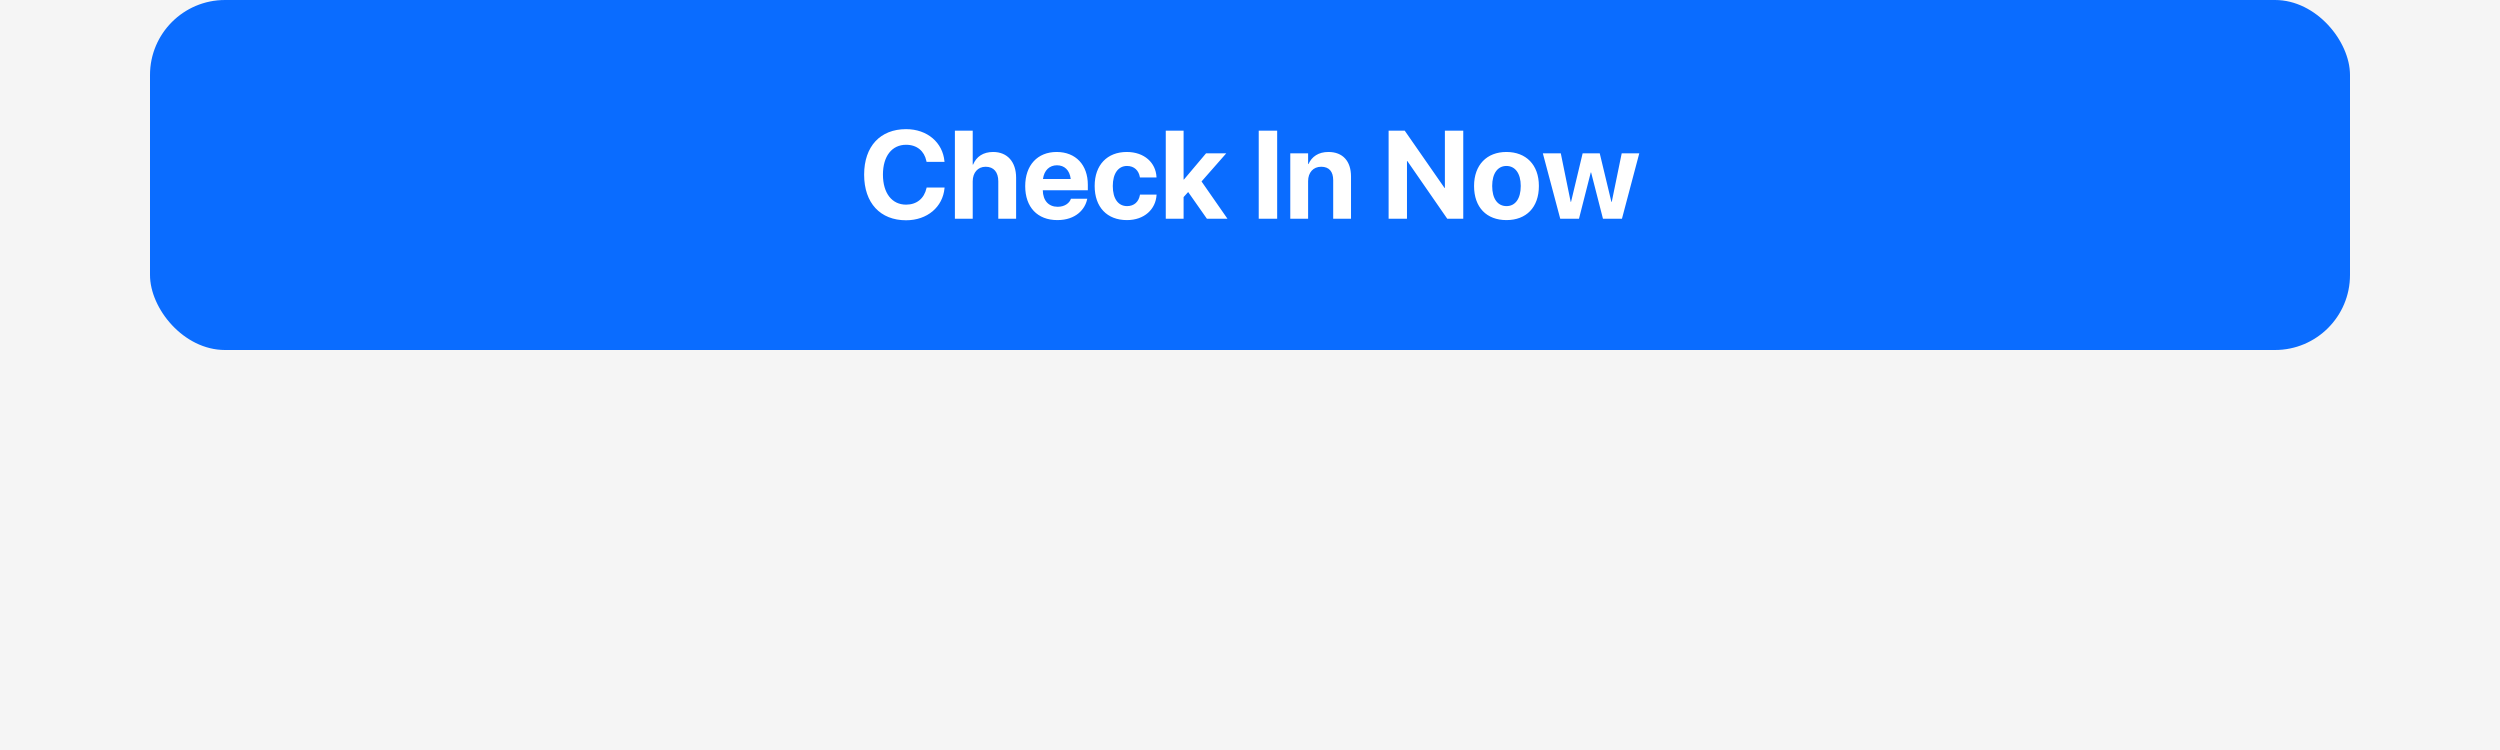 <svg width="400" height="120" viewBox="0 0 400 120" fill="none" xmlns="http://www.w3.org/2000/svg">
<rect width="400" height="120" fill="#F5F5F5"/>
<rect x="24" width="352" height="56" rx="12" fill="#0A6CFF"/>
<g clip-path="url(#clip0_3819_2299)">
<path d="M144.971 35.244C140.85 35.244 138.262 32.49 138.262 27.949V27.939C138.262 23.398 140.859 20.664 144.971 20.664C148.389 20.664 150.84 22.822 151.113 25.811L151.123 25.898H148.252L148.213 25.732C147.881 24.18 146.729 23.164 144.971 23.164C142.715 23.164 141.27 24.98 141.27 27.93V27.939C141.27 30.908 142.715 32.744 144.971 32.744C146.67 32.744 147.861 31.768 148.242 30.098L148.262 30H151.133L151.123 30.107C150.85 33.105 148.379 35.244 144.971 35.244ZM152.783 35V20.908H155.635V26.338H155.693C156.23 25.039 157.334 24.316 158.906 24.316C161.172 24.316 162.578 25.898 162.578 28.428V35H159.727V29.014C159.727 27.549 159.004 26.68 157.705 26.68C156.445 26.68 155.635 27.637 155.635 29.004V35H152.783ZM169.18 35.215C165.977 35.215 164.033 33.135 164.033 29.785V29.775C164.033 26.445 165.996 24.316 169.062 24.316C172.129 24.316 174.053 26.396 174.053 29.561V30.439H166.846C166.875 32.109 167.783 33.086 169.238 33.086C170.41 33.086 171.123 32.441 171.328 31.855L171.348 31.797H173.965L173.936 31.904C173.613 33.447 172.168 35.215 169.18 35.215ZM169.111 26.445C167.939 26.445 167.061 27.227 166.875 28.643H171.318C171.143 27.197 170.293 26.445 169.111 26.445ZM180.312 35.215C177.119 35.215 175.146 33.135 175.146 29.756V29.746C175.146 26.396 177.148 24.316 180.283 24.316C183.125 24.316 184.932 26.064 185.039 28.33V28.398H182.393L182.373 28.311C182.197 27.314 181.504 26.553 180.322 26.553C178.926 26.553 178.047 27.754 178.047 29.756V29.766C178.047 31.816 178.926 32.978 180.332 32.978C181.475 32.978 182.188 32.275 182.383 31.221L182.393 31.133H185.049V31.191C184.912 33.477 183.105 35.215 180.312 35.215ZM186.523 35V20.908H189.375V28.721H189.434L192.969 24.531H196.201L192.246 29.033L196.396 35H193.105L190.107 30.723L189.375 31.533V35H186.523ZM201.396 35V20.908H204.346V35H201.396ZM206.445 35V24.531H209.297V26.25H209.355C209.893 25.049 210.967 24.316 212.549 24.316C214.854 24.316 216.162 25.791 216.162 28.242V35H213.311V28.828C213.311 27.461 212.666 26.68 211.387 26.68C210.107 26.68 209.297 27.617 209.297 28.984V35H206.445ZM222.178 35V20.908H224.756L231.123 30.068H231.182V20.908H234.121V35H231.562L225.176 25.771H225.117V35H222.178ZM241.035 35.215C237.852 35.215 235.85 33.174 235.85 29.766V29.746C235.85 26.377 237.9 24.316 241.025 24.316C244.16 24.316 246.221 26.357 246.221 29.746V29.766C246.221 33.184 244.199 35.215 241.035 35.215ZM241.045 32.978C242.432 32.978 243.32 31.807 243.32 29.766V29.746C243.32 27.725 242.412 26.553 241.025 26.553C239.648 26.553 238.75 27.725 238.75 29.746V29.766C238.75 31.816 239.639 32.978 241.045 32.978ZM249.639 35L246.855 24.531H249.727L251.309 32.295H251.367L253.223 24.531H255.957L257.822 32.295H257.881L259.473 24.531H262.285L259.512 35H256.475L254.58 27.598H254.521L252.637 35H249.639Z" fill="white"/>
</g>
<defs>
<clipPath id="clip0_3819_2299">
<rect width="125" height="24" fill="white" transform="translate(137.5 16)"/>
</clipPath>
</defs>
</svg>

